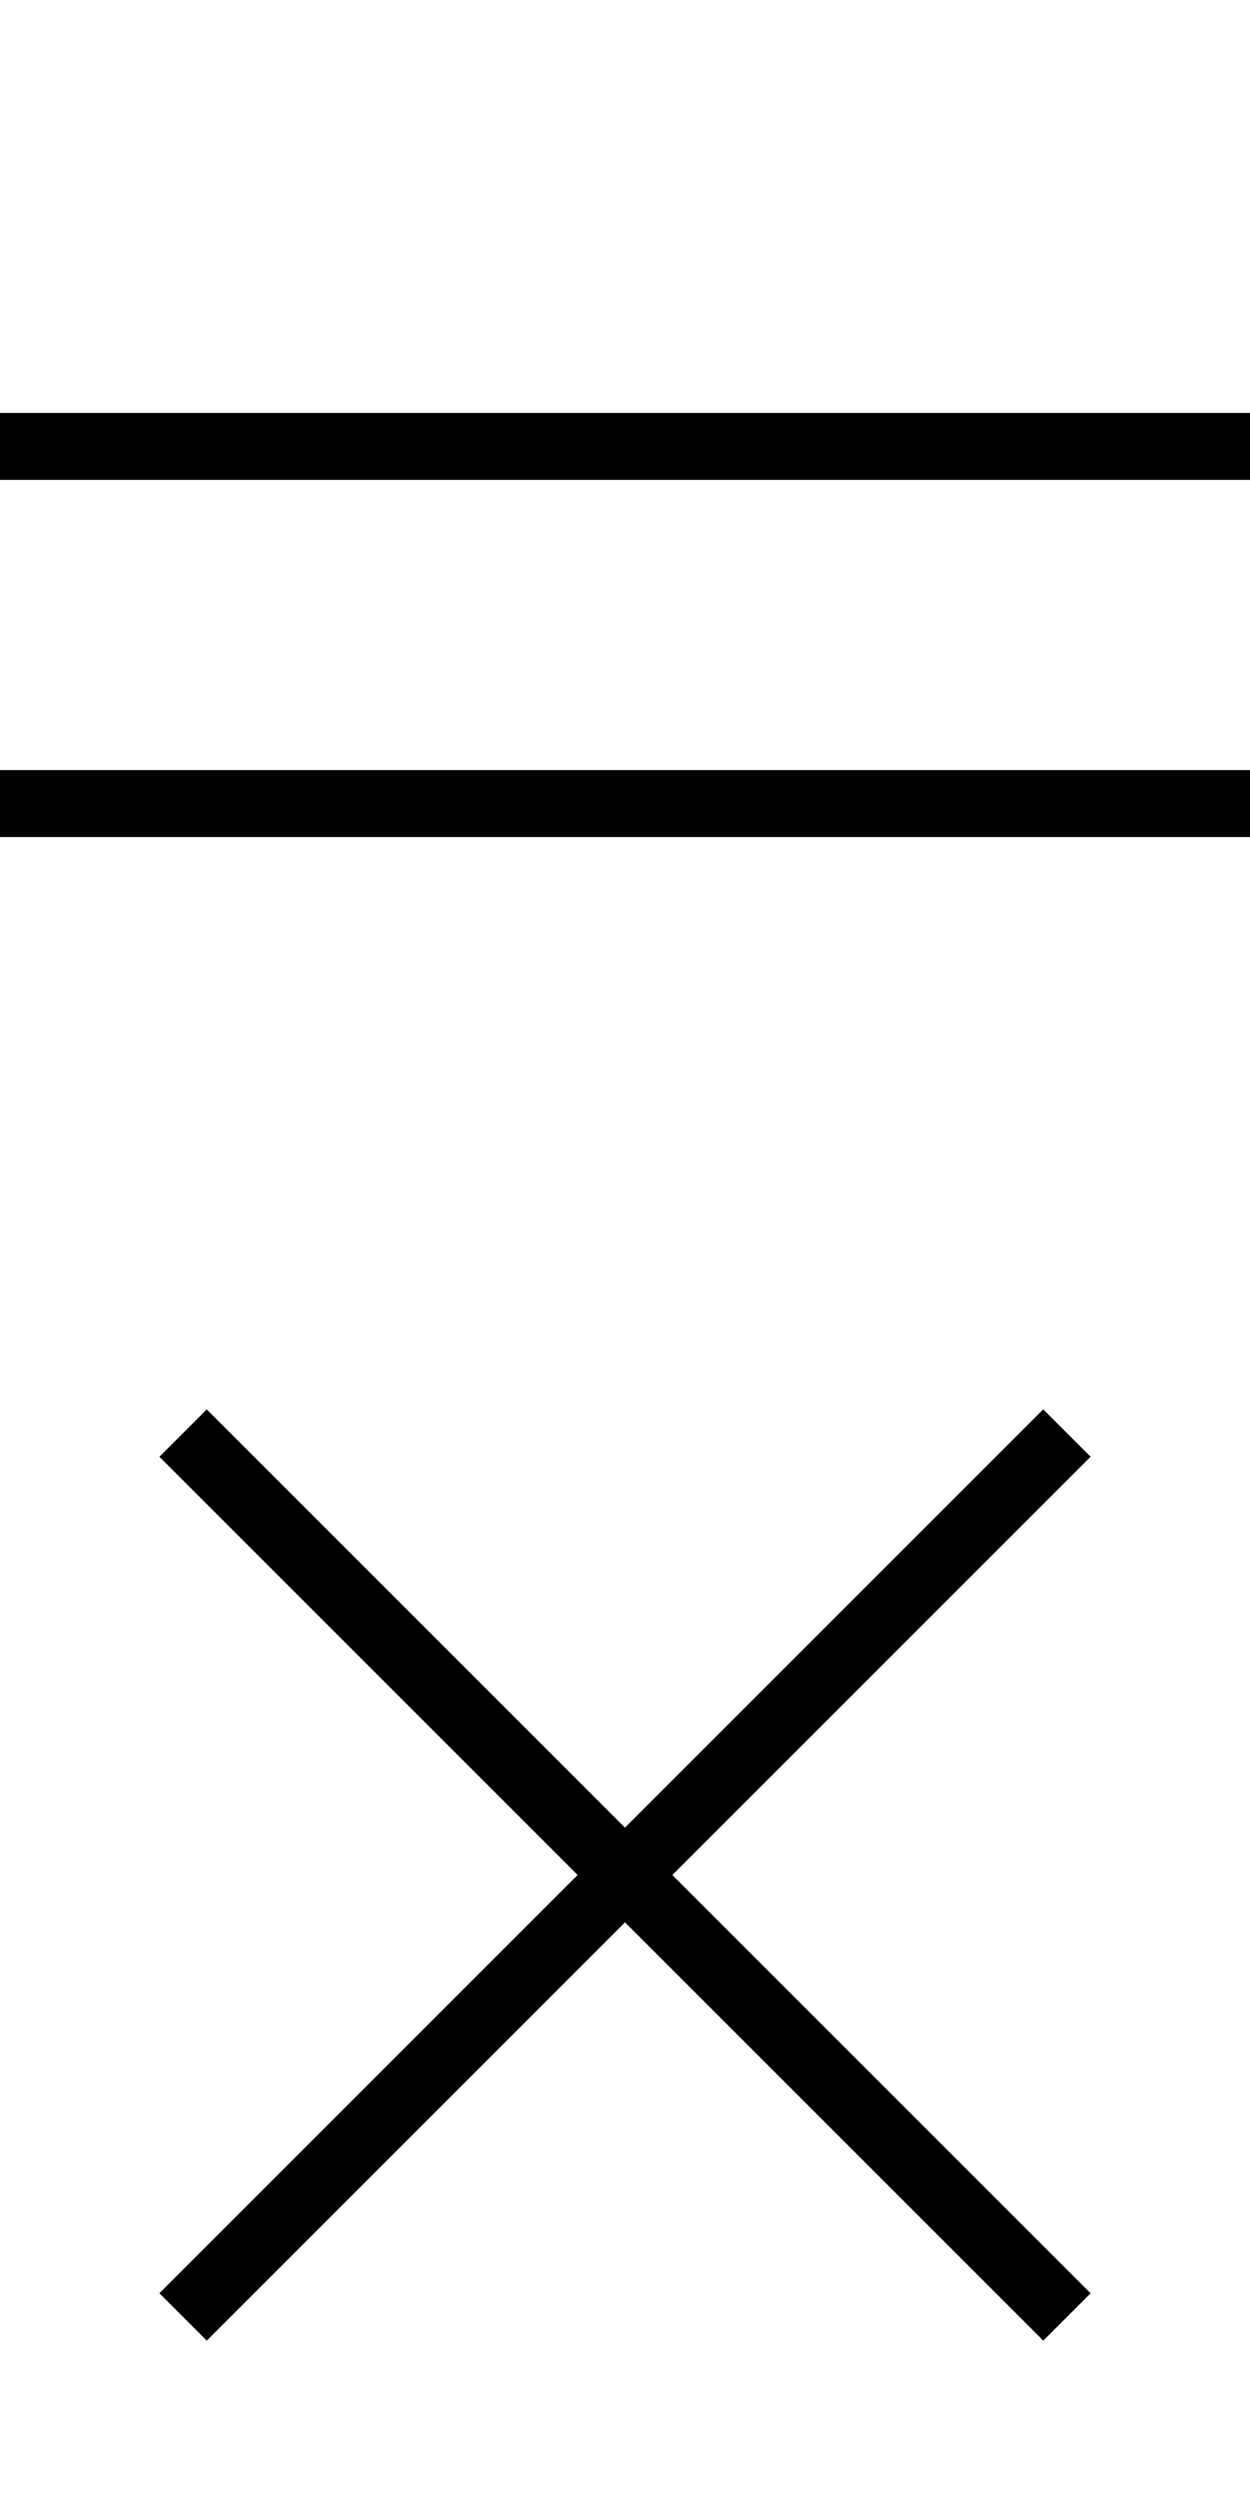 <?xml version="1.0" encoding="UTF-8"?>
<svg id="Ebene_1" xmlns="http://www.w3.org/2000/svg" width="28" height="56" version="1.1" viewBox="0 0 28 56">
  <!-- Generator: Adobe Illustrator 29.6.1, SVG Export Plug-In . SVG Version: 2.1.1 Build 9)  -->
  <defs>
    <style>
      .st0 {
        stroke-miterlimit: 4;
        stroke-width: 1.5px;
      }

      .st0, .st1 {
        fill: none;
        stroke: #000;
      }

      .st1 {
        stroke-width: 1.5px;
      }
    </style>
  </defs>
  <g id="Line_schwarz">
    <line id="Linie_52" class="st1" y1="18" x2="28" y2="18"/>
    <line id="Linie_44" class="st1" y1="10" x2="28" y2="10"/>
  </g>
  <g id="Burger_Menu">
    <g id="X_schwarz">
      <line id="Linie_115" class="st0" x1="4.101" y1="51.899" x2="23.899" y2="32.1"/>
      <line id="Linie_116" class="st0" x1="4.101" y1="32.101" x2="23.899" y2="51.9"/>
    </g>
  </g>
</svg>
